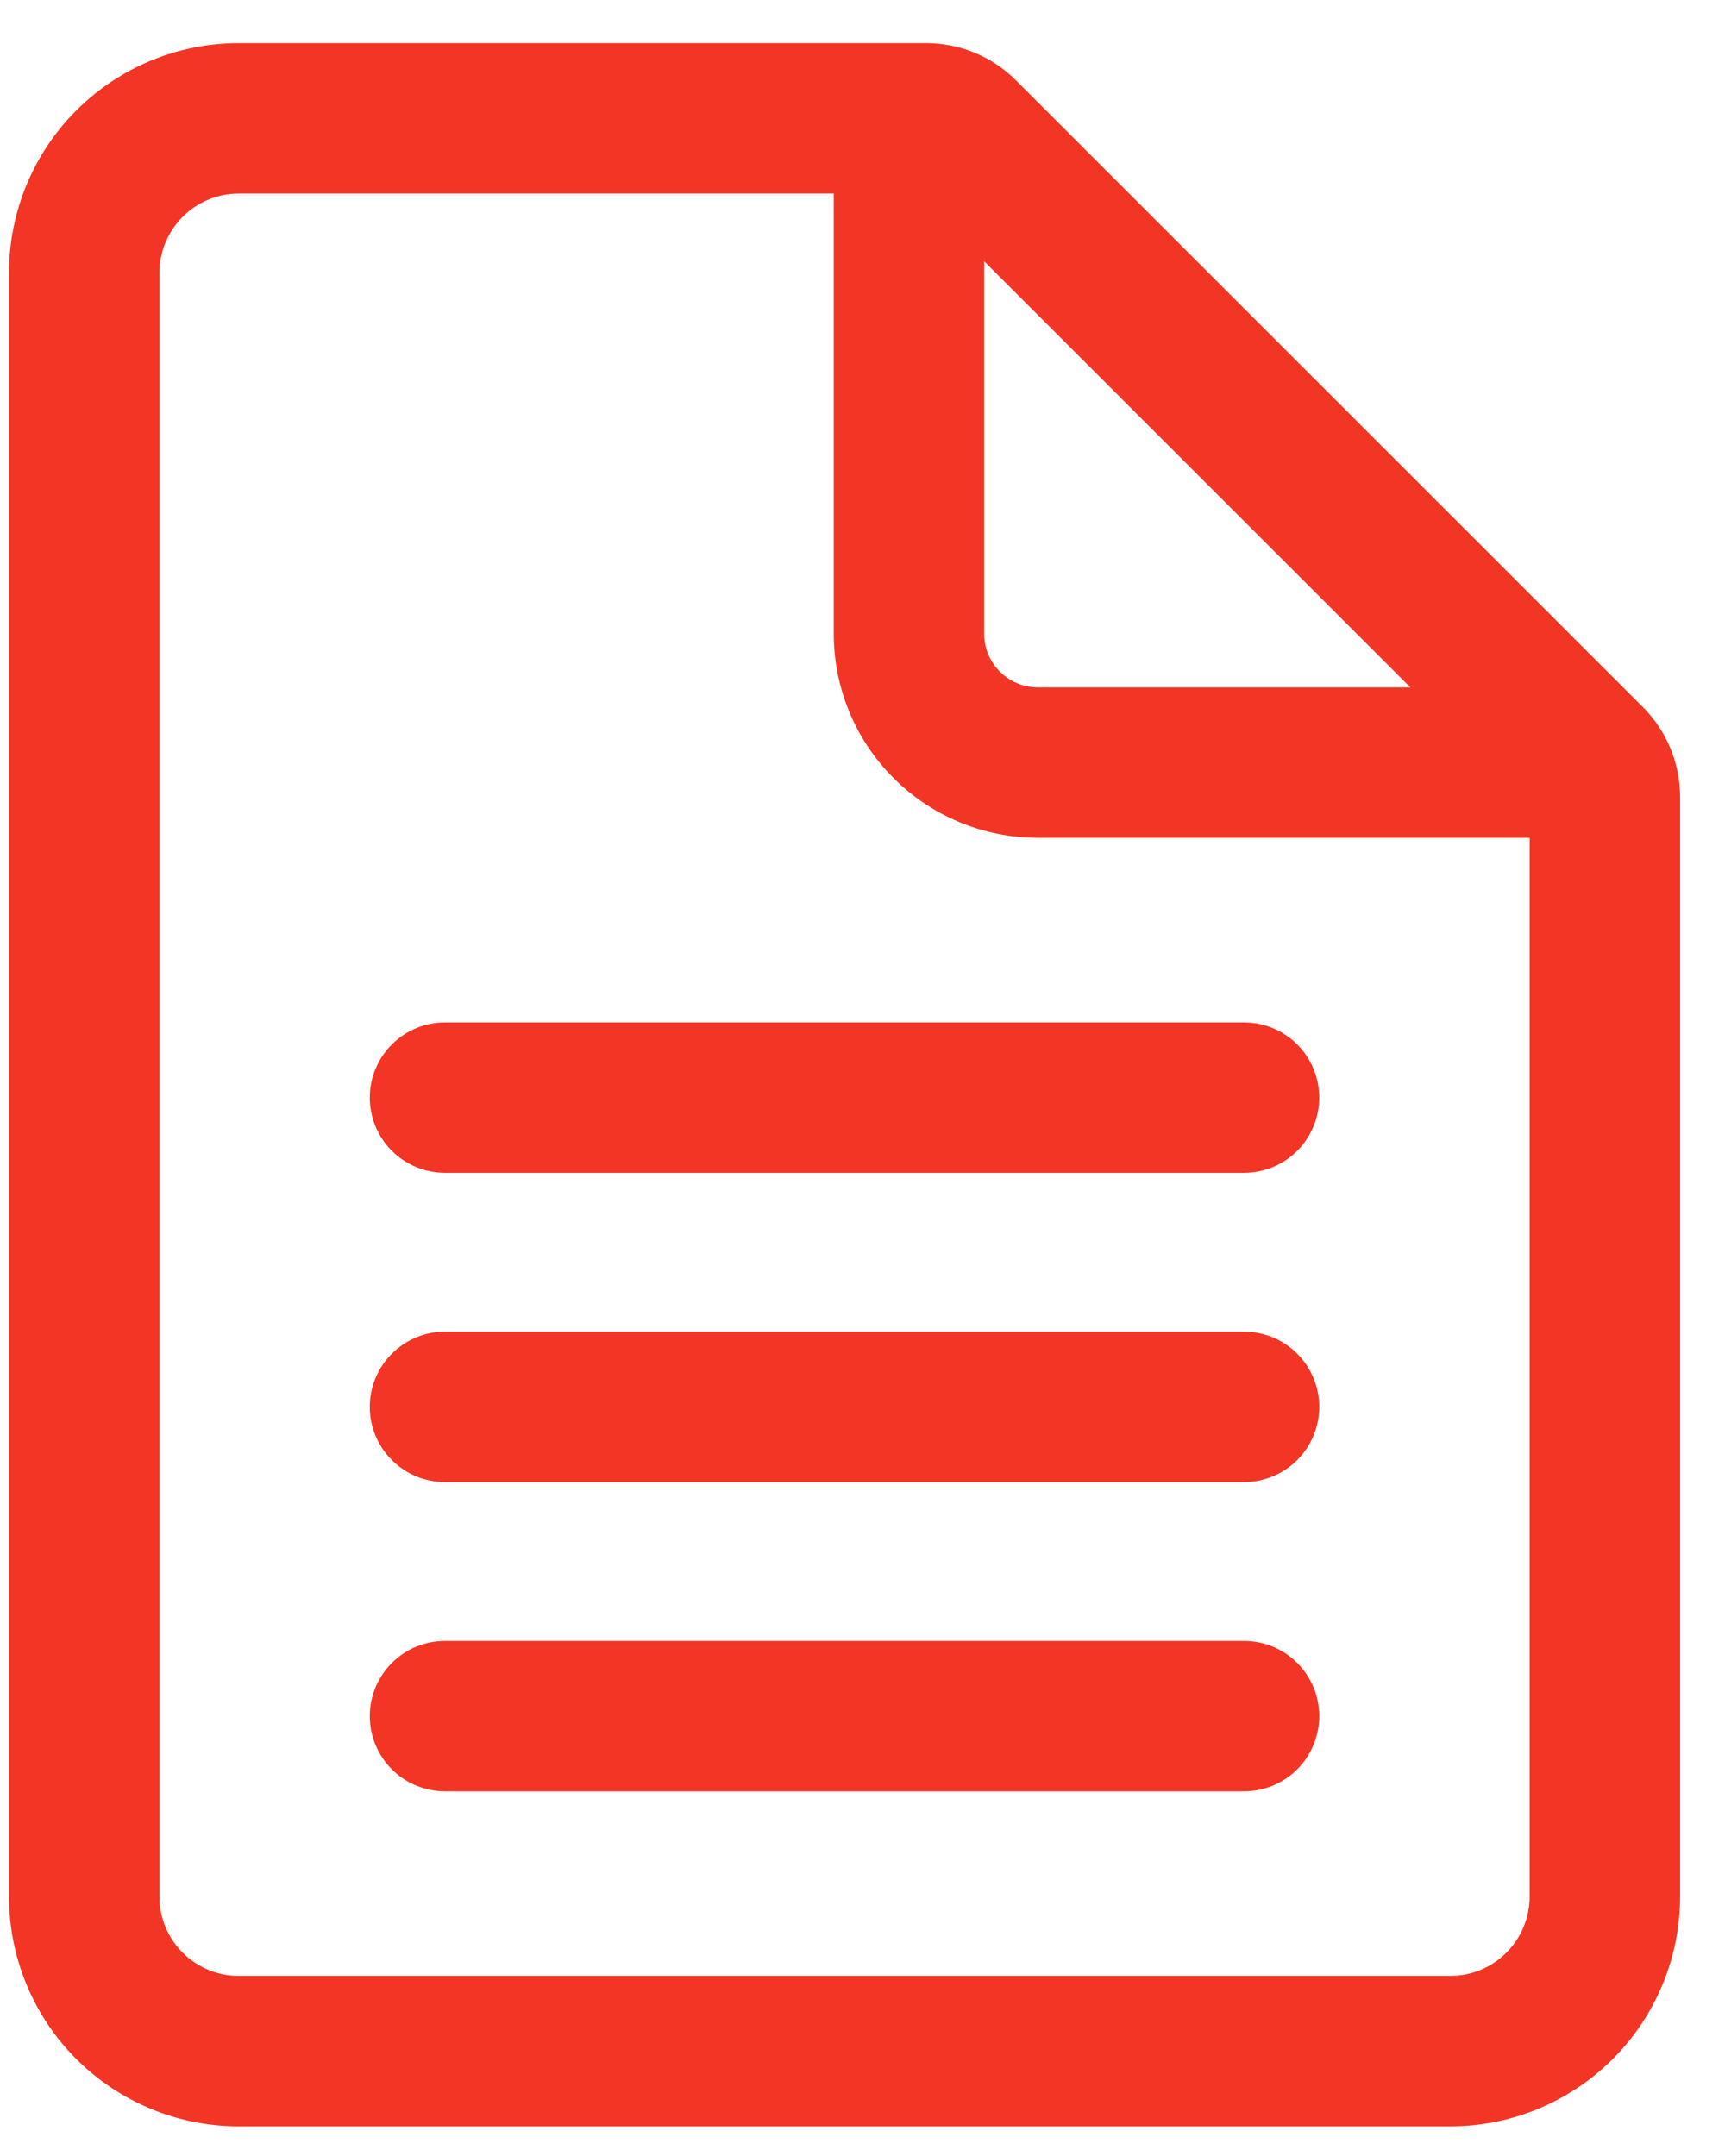 <svg width="32" height="40" viewBox="0 0 32 40" fill="none" xmlns="http://www.w3.org/2000/svg">
<path d="M17.183 0.9H17.183H4.431C3.326 0.9 2.267 1.339 1.486 2.12C0.705 2.901 0.267 3.96 0.267 5.064V35.186C0.267 36.29 0.705 37.349 1.486 38.13C2.267 38.911 3.326 39.35 4.431 39.35H26.903C28.007 39.35 29.066 38.911 29.847 38.13C30.628 37.349 31.067 36.29 31.067 35.186V14.783C31.067 14.186 30.829 13.614 30.407 13.191L30.337 13.262L30.407 13.191L18.774 1.559C18.352 1.137 17.78 0.9 17.183 0.9ZM8.256 19.069C7.912 19.069 7.583 19.205 7.34 19.448C7.097 19.691 6.96 20.02 6.96 20.364C6.96 20.708 7.097 21.037 7.34 21.28C7.583 21.523 7.912 21.659 8.256 21.659H23.078C23.421 21.659 23.751 21.523 23.994 21.28C24.236 21.037 24.373 20.708 24.373 20.364C24.373 20.02 24.236 19.691 23.994 19.448C23.751 19.205 23.421 19.069 23.078 19.069H8.256ZM8.256 24.806C7.541 24.806 6.96 25.387 6.96 26.102C6.96 26.817 7.541 27.397 8.256 27.397H23.078C23.421 27.397 23.751 27.26 23.994 27.017C24.236 26.775 24.373 26.445 24.373 26.102C24.373 25.758 24.236 25.429 23.994 25.186C23.751 24.943 23.421 24.806 23.078 24.806H8.256ZM8.256 30.544C7.912 30.544 7.583 30.68 7.34 30.923C7.097 31.166 6.96 31.495 6.96 31.839C6.96 32.183 7.097 32.512 7.34 32.755C7.583 32.998 7.912 33.134 8.256 33.134H23.078C23.421 33.134 23.751 32.998 23.994 32.755C24.236 32.512 24.373 32.183 24.373 31.839C24.373 31.495 24.236 31.166 23.994 30.923C23.751 30.68 23.421 30.544 23.078 30.544H8.256ZM3.318 3.951C3.613 3.656 4.013 3.491 4.431 3.491H15.567V11.758C15.567 12.735 15.955 13.673 16.646 14.364C17.337 15.055 18.275 15.444 19.253 15.444H28.476V35.186C28.476 35.603 28.31 36.004 28.015 36.298C27.72 36.594 27.32 36.759 26.903 36.759H4.431C3.562 36.759 2.857 36.055 2.857 35.186V5.064C2.857 4.647 3.023 4.247 3.318 3.951ZM26.405 12.853H19.253C18.648 12.853 18.157 12.362 18.157 11.758V4.606L26.405 12.853Z" fill="#F33525" stroke="#F33525" stroke-width="0.2"/>
</svg>
